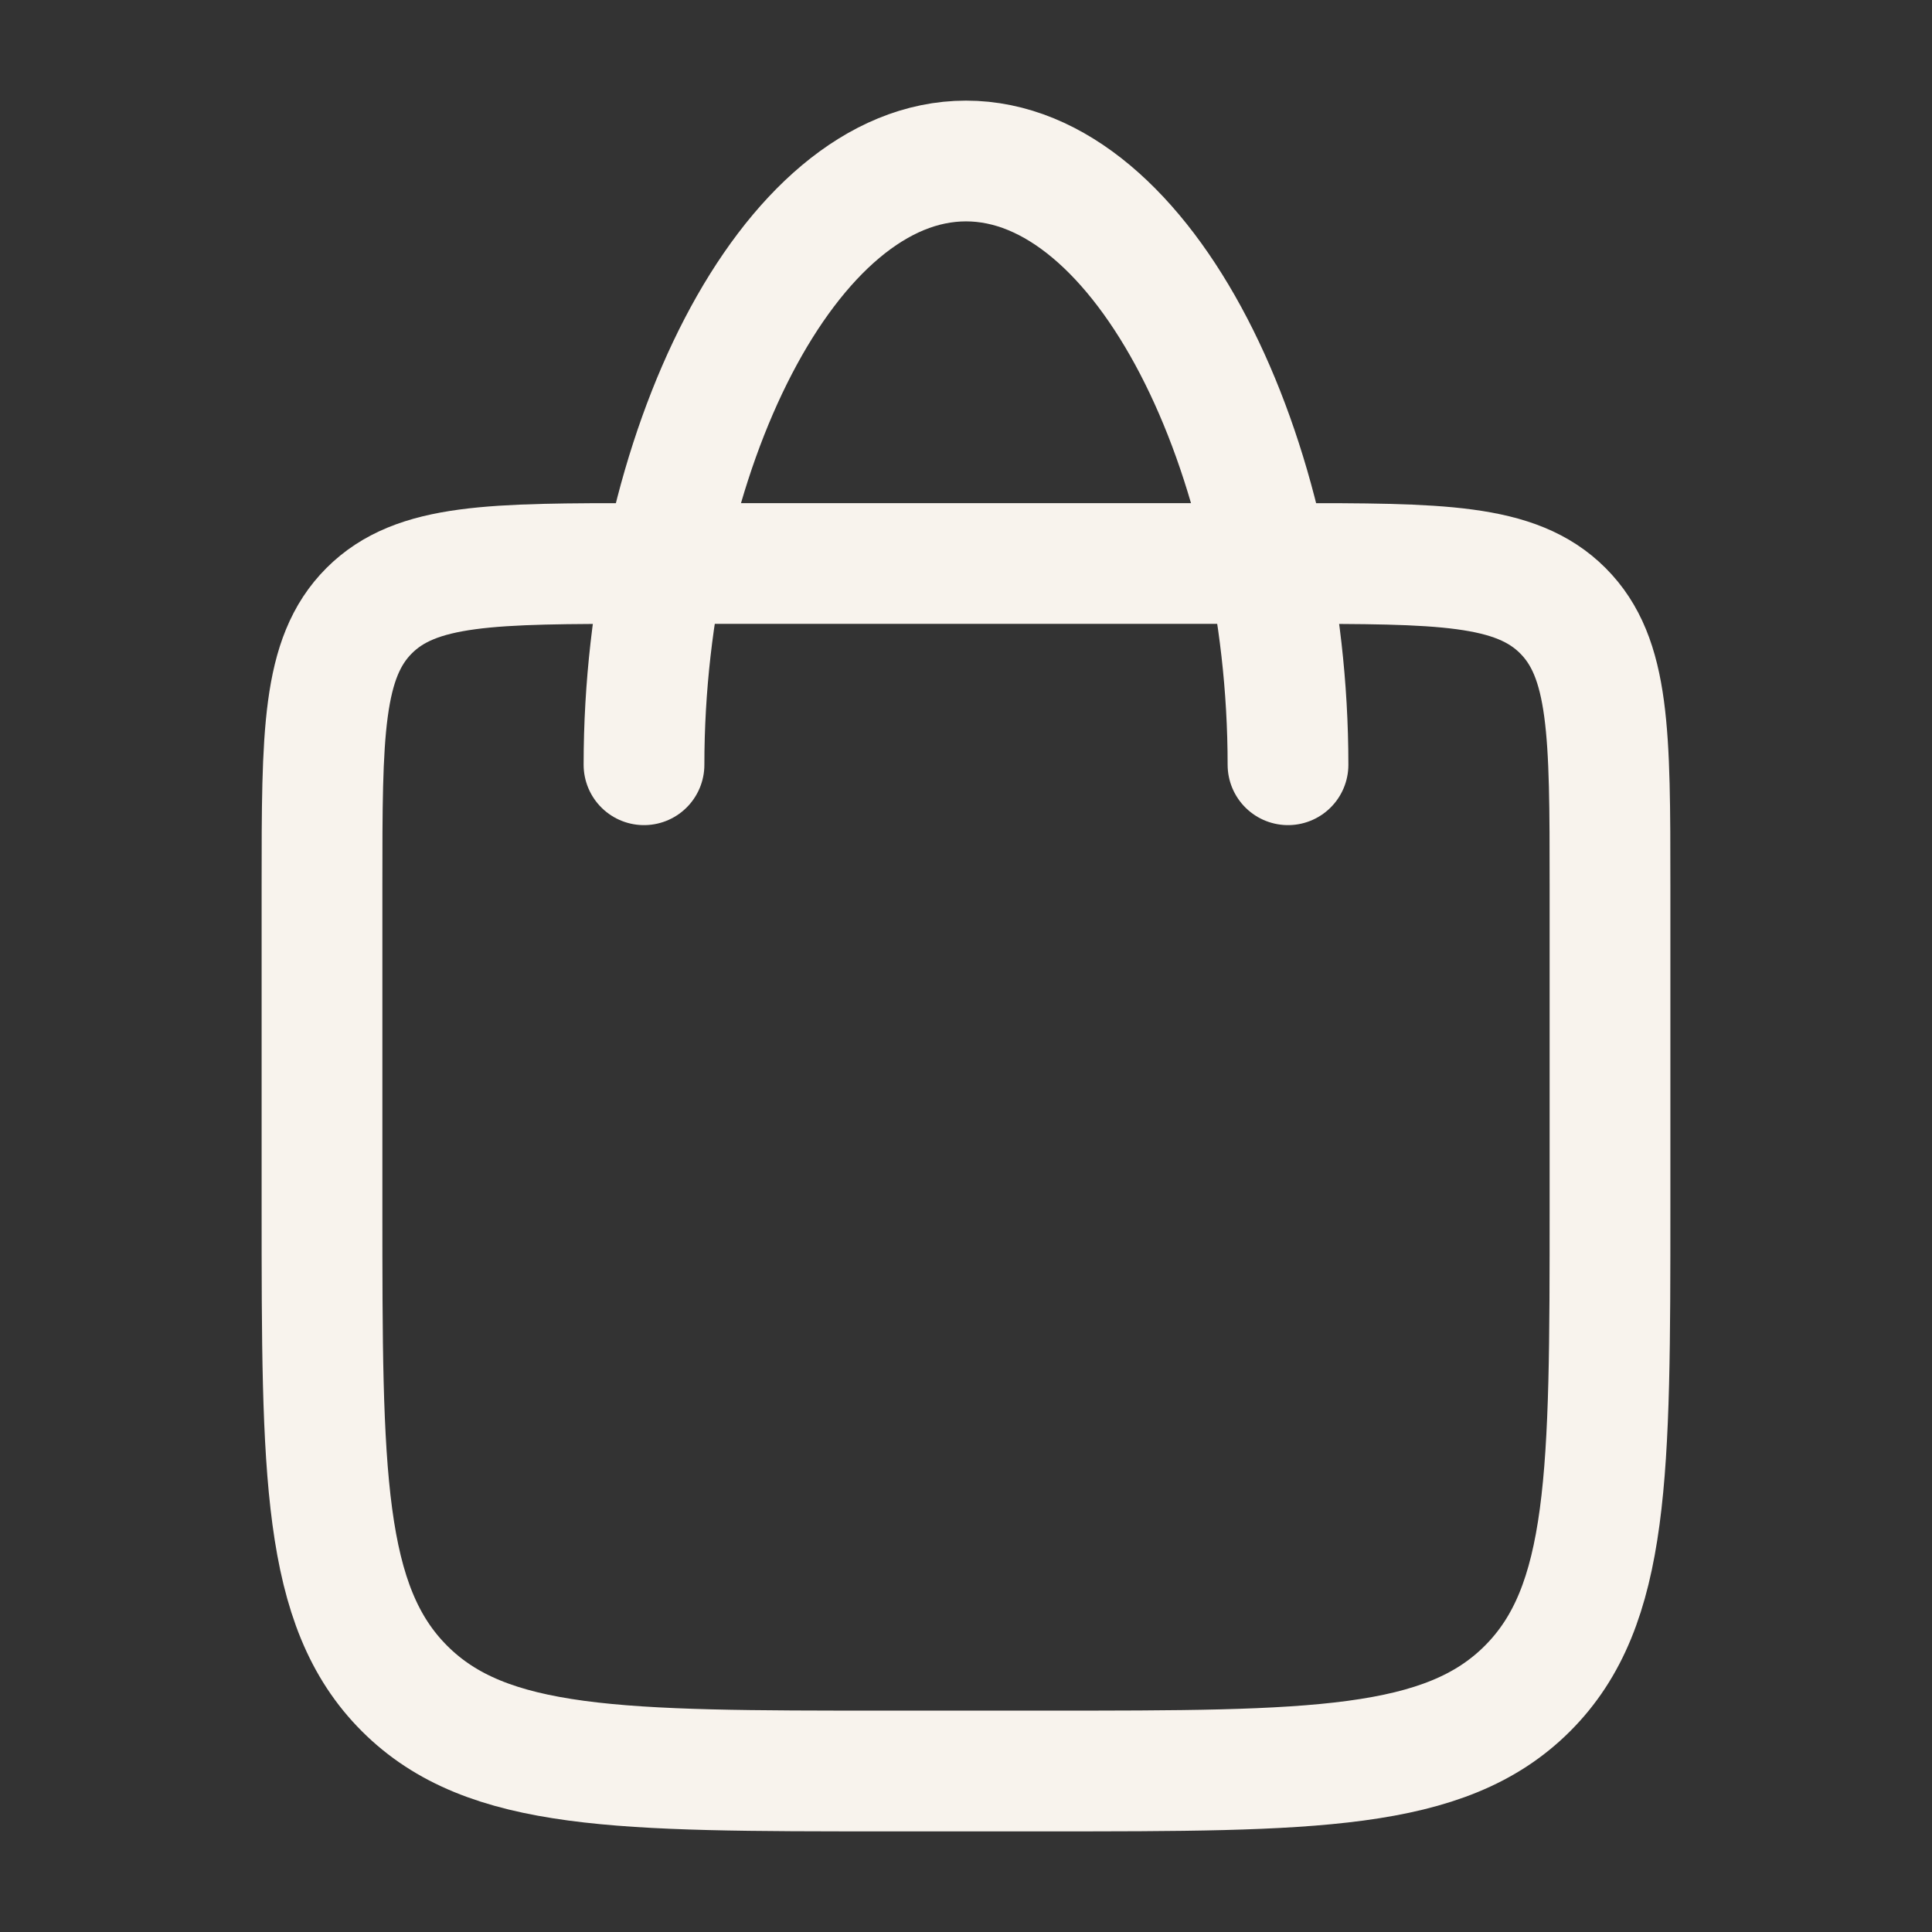 <svg width="24" height="24" viewBox="0 0 24 24" fill="none" xmlns="http://www.w3.org/2000/svg">
<rect x="0" y="0" width="24" height="24" fill="#333333" stroke="none"/>
<path d="M8 7H16C17.886 7 18.828 7 19.414 7.586C20 8.172 20 9.114 20 11V15C20 18.3 20 19.95 18.975 20.975C17.95 22 16.3 22 13 22H11C7.7 22 6.05 22 5.025 20.975C4 19.95 4 18.3 4 15V11C4 9.114 4 8.172 4.586 7.586C5.172 7 6.114 7 8 7Z" stroke="#F8F3ED" stroke-width="1.5" stroke-linecap="round" stroke-linejoin="round"/>
<path d="M16 9.5C16 5.634 14.209 2 12 2C9.791 2 8 5.634 8 9.5" stroke="#F8F3ED" stroke-width="1.5" stroke-linecap="round" stroke-linejoin="round"/>
</svg>
